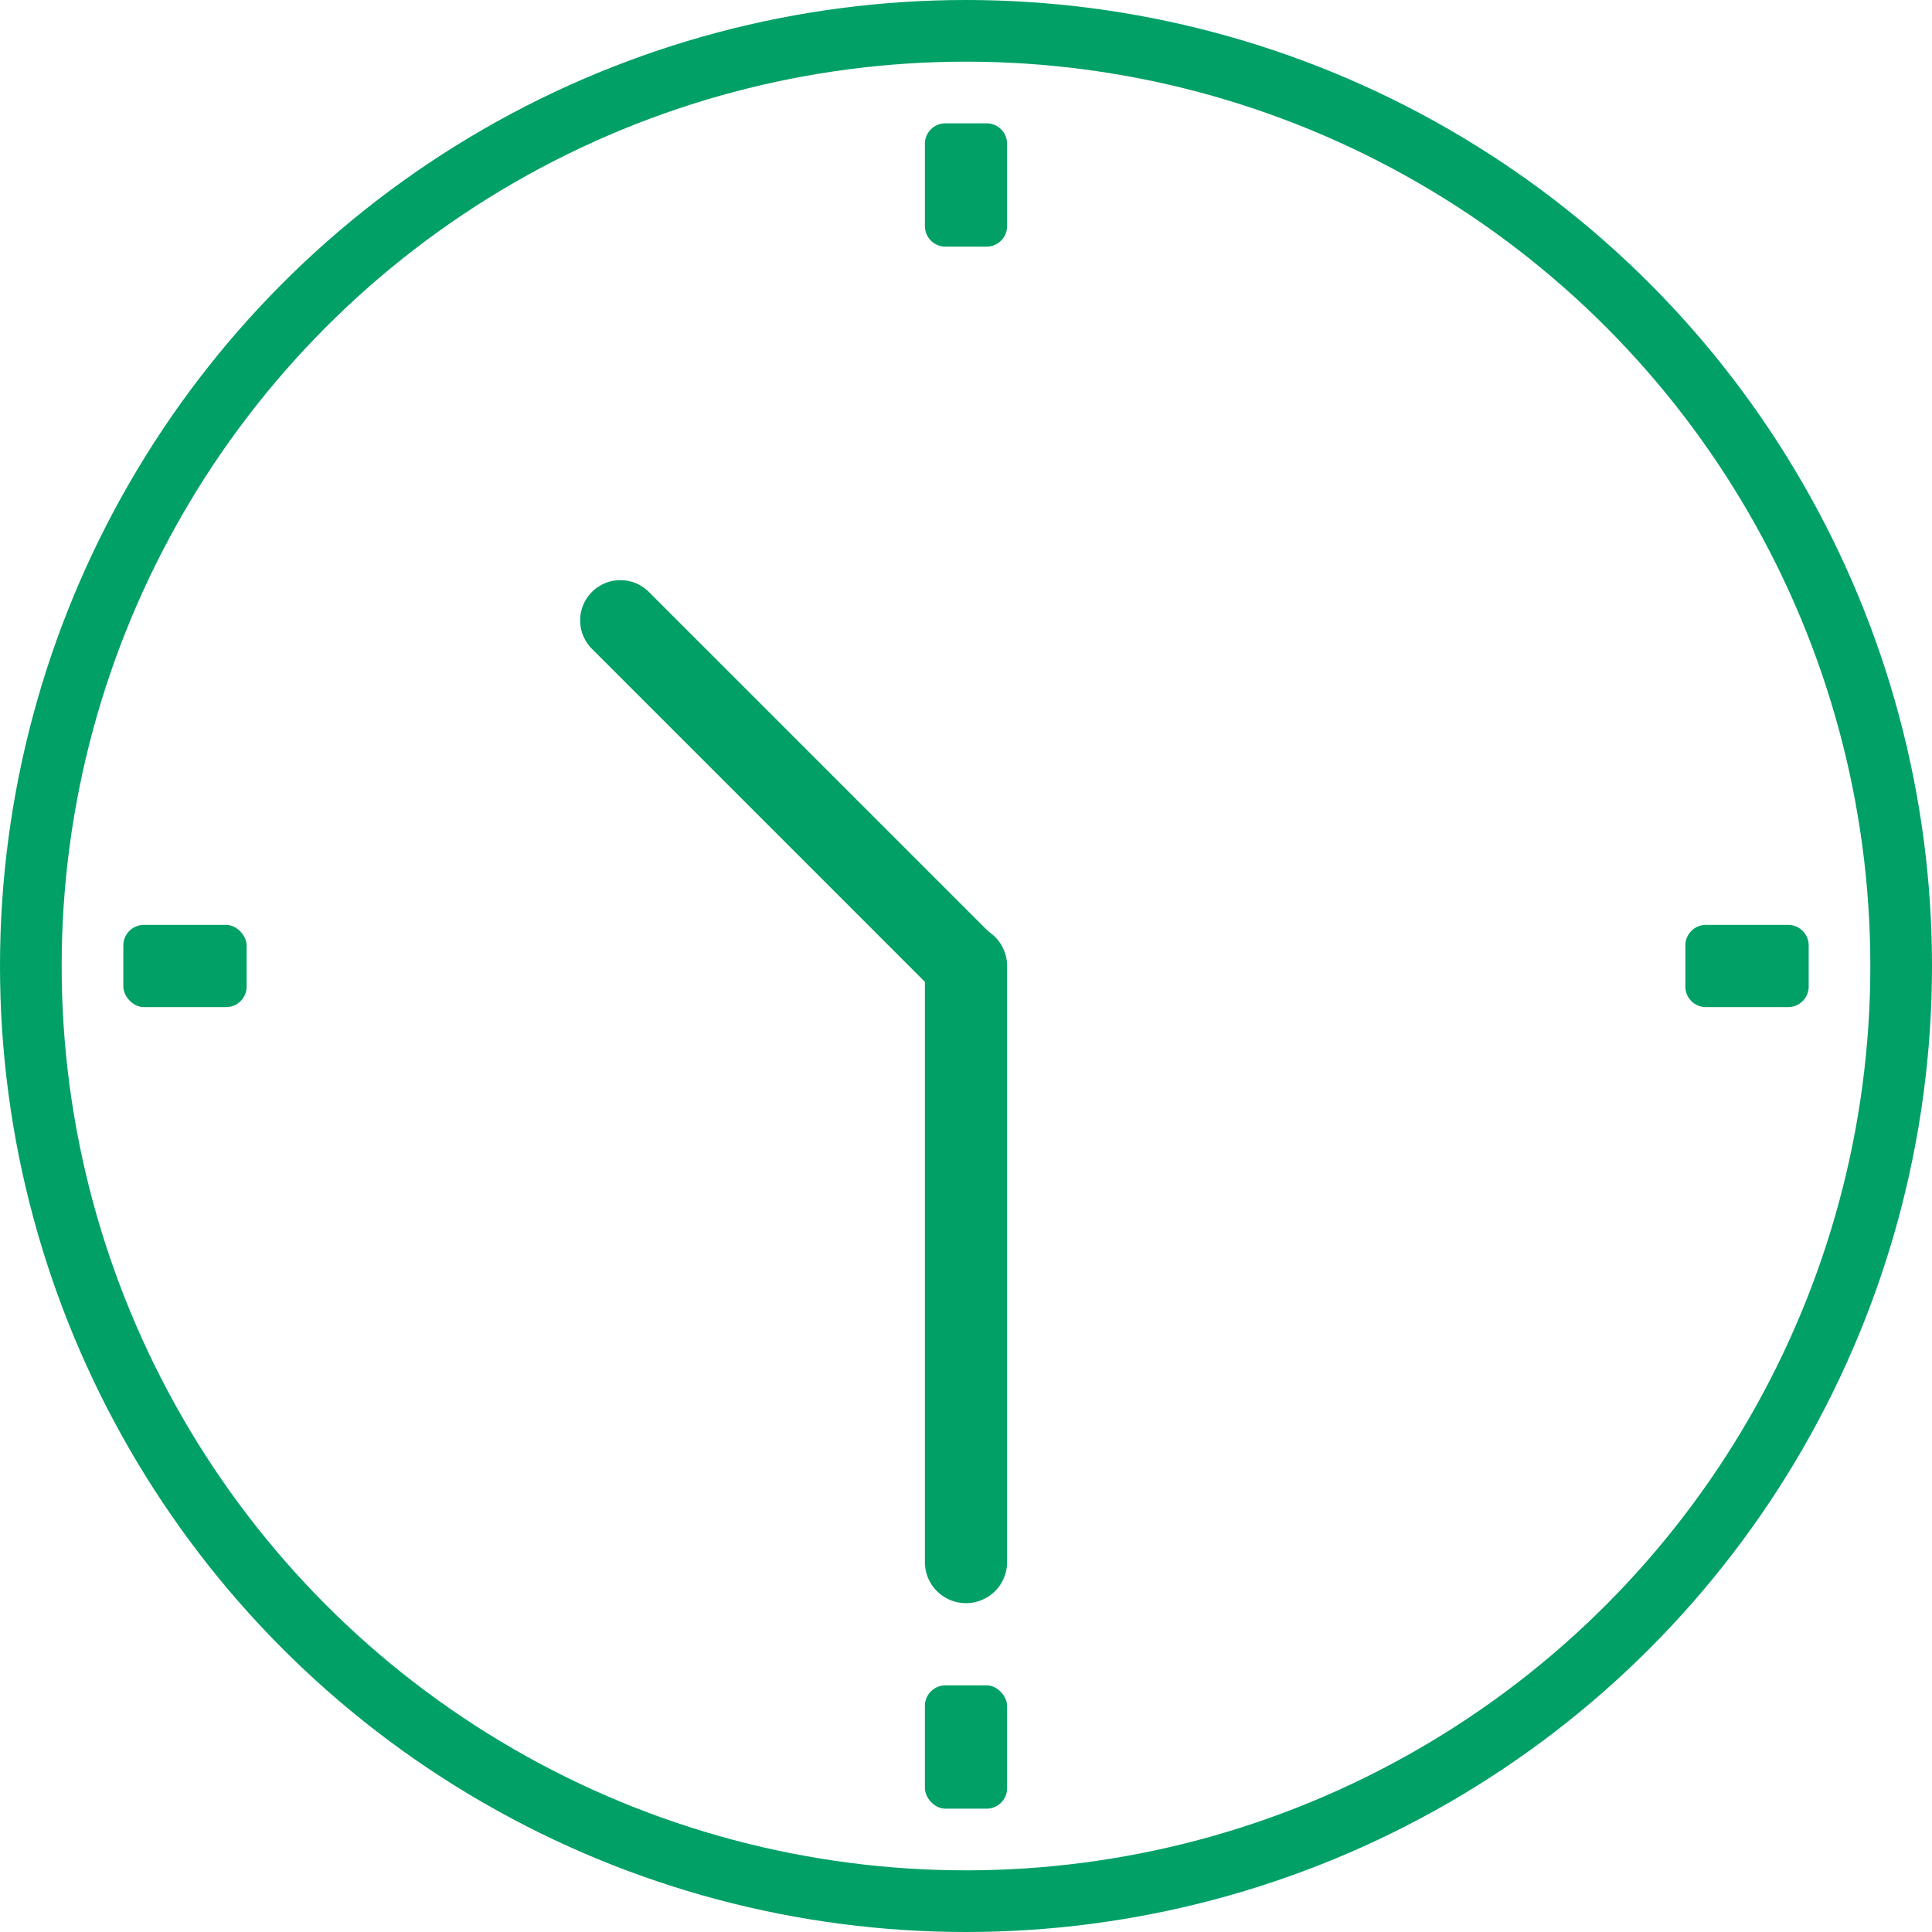 <svg xmlns="http://www.w3.org/2000/svg" width="94" height="94" viewBox="0 0 94 94">
    <g fill="none" fill-rule="evenodd">
        <circle cx="47" cy="47" r="45.5" stroke="#00A066" stroke-width="3"/>
        <path fill="#00A066" d="M47 45a2 2 0 0 1 2 2v29a2 2 0 1 1-4 0V47a2 2 0 0 1 2-2z"/>
        <rect width="6" height="4" x="6" y="45" fill="#00A066" rx="1"/>
        <path fill="#00A066" d="M83 49h4a1 1 0 0 0 1-1v-2a1 1 0 0 0-1-1h-4a1 1 0 0 0-1 1v2a1 1 0 0 0 1 1z"/>
        <rect width="4" height="6" x="45" y="82" fill="#00A066" rx="1"/>
        <path fill="#00A066" d="M46 12h2a1 1 0 0 0 1-1V7a1 1 0 0 0-1-1h-2a1 1 0 0 0-1 1v4a1 1 0 0 0 1 1zM28.801 28.801a1.958 1.958 0 0 1 2.77 0l16.617 16.617a1.958 1.958 0 0 1-2.77 2.77L28.801 31.57a1.958 1.958 0 0 1 0-2.77z"/>
    </g>
</svg>
